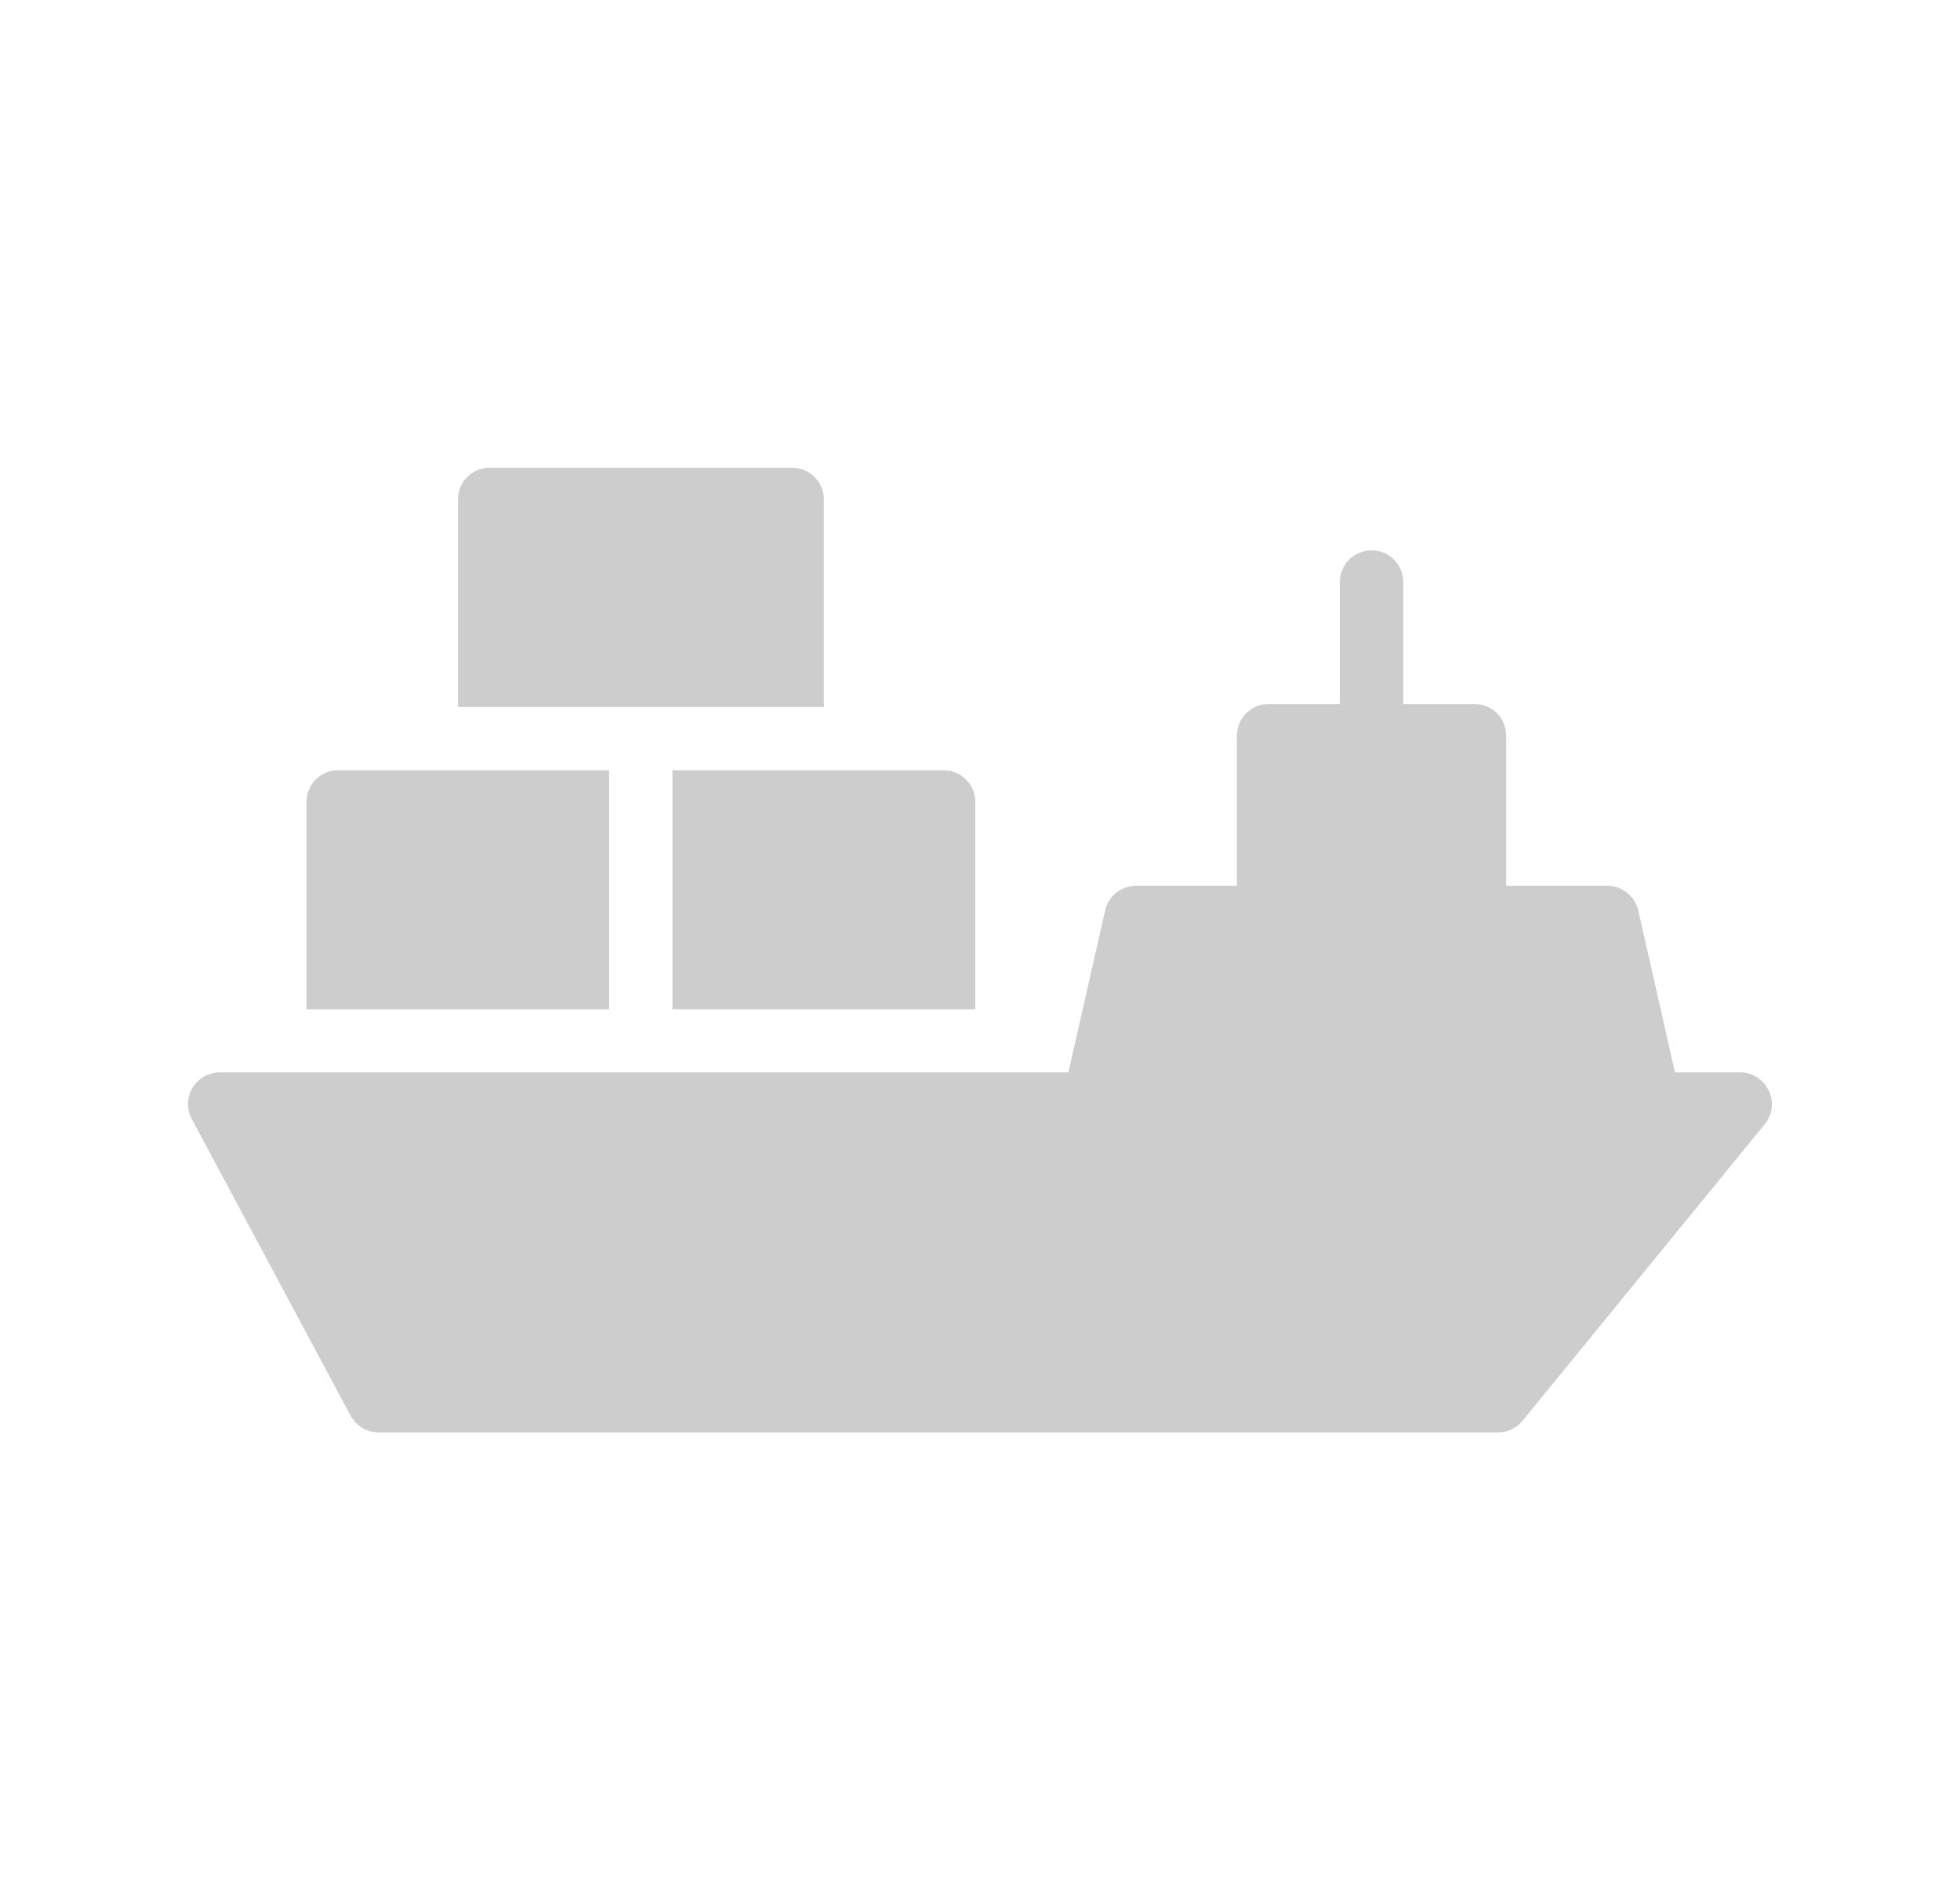 <svg width="33" height="32" viewBox="0 0 33 32" fill="none" xmlns="http://www.w3.org/2000/svg">
<g id="icon / logistic">
<path id="Vector" d="M13.871 11.904V8.411C13.871 8.117 13.631 7.877 13.338 7.877H8.244C7.946 7.877 7.711 8.117 7.711 8.411V11.904H10.255H11.322H13.871Z" fill="#CDCDCD"/>
<path id="Vector_2" d="M16.42 13.504C16.42 13.211 16.18 12.971 15.887 12.971H11.321V16.997H16.42V13.504Z" fill="#CDCDCD"/>
<path id="Vector_3" d="M5.161 13.504V16.997H10.255V12.971H5.694C5.401 12.971 5.161 13.205 5.161 13.504Z" fill="#CDCDCD"/>
<path id="Vector_4" d="M29.3 18.059H28.201L27.583 15.333C27.524 15.088 27.311 14.917 27.06 14.917H25.359V12.389C25.359 12.091 25.124 11.856 24.826 11.856H23.625V9.803C23.625 9.504 23.391 9.269 23.092 9.269C22.799 9.269 22.559 9.504 22.559 9.803V11.856H21.359C21.066 11.856 20.826 12.091 20.826 12.389V14.917H19.13C18.879 14.917 18.66 15.088 18.607 15.333L17.988 18.059H3.7C3.513 18.059 3.337 18.16 3.241 18.32C3.145 18.48 3.14 18.683 3.231 18.848L5.903 23.84C5.999 24.011 6.175 24.123 6.372 24.123H25.226C25.386 24.123 25.535 24.048 25.636 23.925L29.711 18.933C29.844 18.773 29.871 18.549 29.78 18.368C29.695 18.181 29.508 18.059 29.3 18.059Z" fill="#CDCDCD"/>
</g>
</svg>
